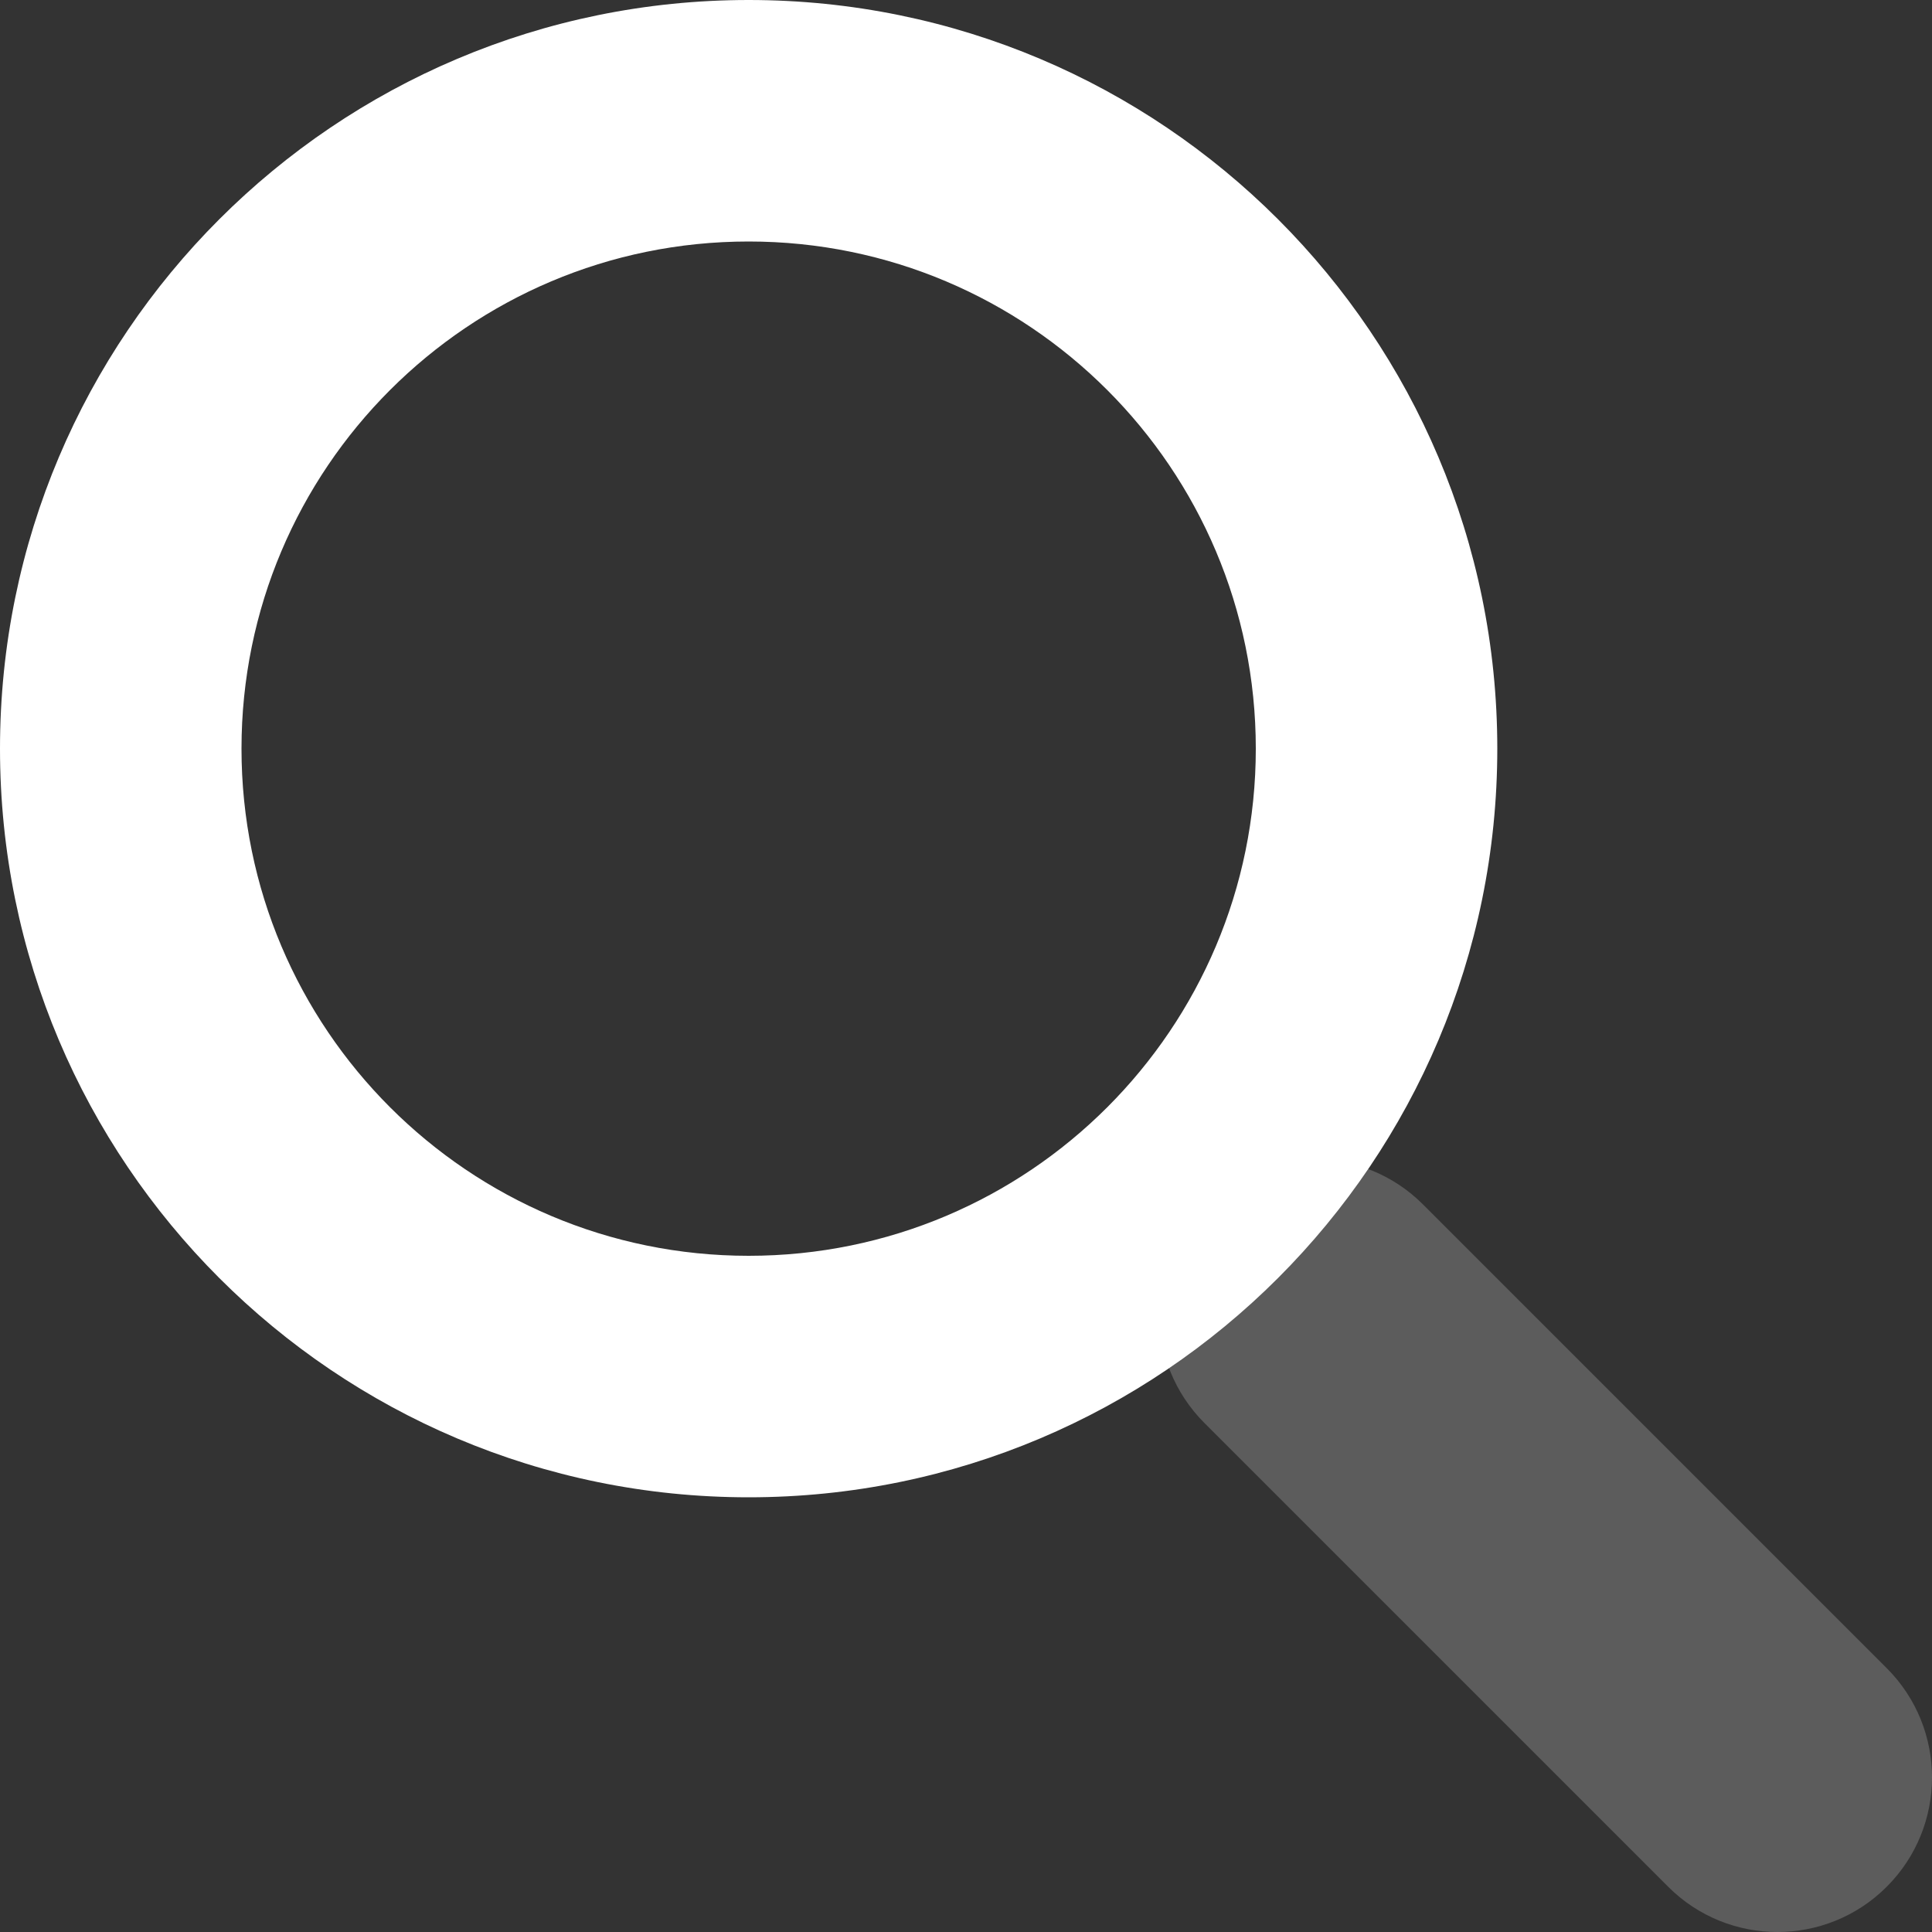<svg width="80" height="80" viewBox="0 0 80 80" fill="none" xmlns="http://www.w3.org/2000/svg">
<rect x="0" y="0" width="80" height="80" fill="#333333" stroke="none"/>
<path fill-rule="evenodd" clip-rule="evenodd" d="M49.874 49.874C52.374 47.375 56.426 47.375 58.925 49.874L78.126 69.075C80.625 71.574 80.625 75.626 78.126 78.126C75.626 80.625 71.574 80.625 69.075 78.126L49.874 58.925C47.375 56.426 47.375 52.374 49.874 49.874Z" fill="white" fill-opacity="0.2"/>
<path d="M31 0C48.121 3.49509e-05 62 13.879 62 31C62 48.121 48.121 62 31 62C13.879 62 0 48.121 0 31C1.99721e-06 13.879 13.879 0 31 0ZM31 10C19.402 10 10 19.402 10 31C10 42.598 19.402 52 31 52C42.598 52 52 42.598 52 31C52 19.402 42.598 10 31 10Z" fill="white"/>
</svg>

